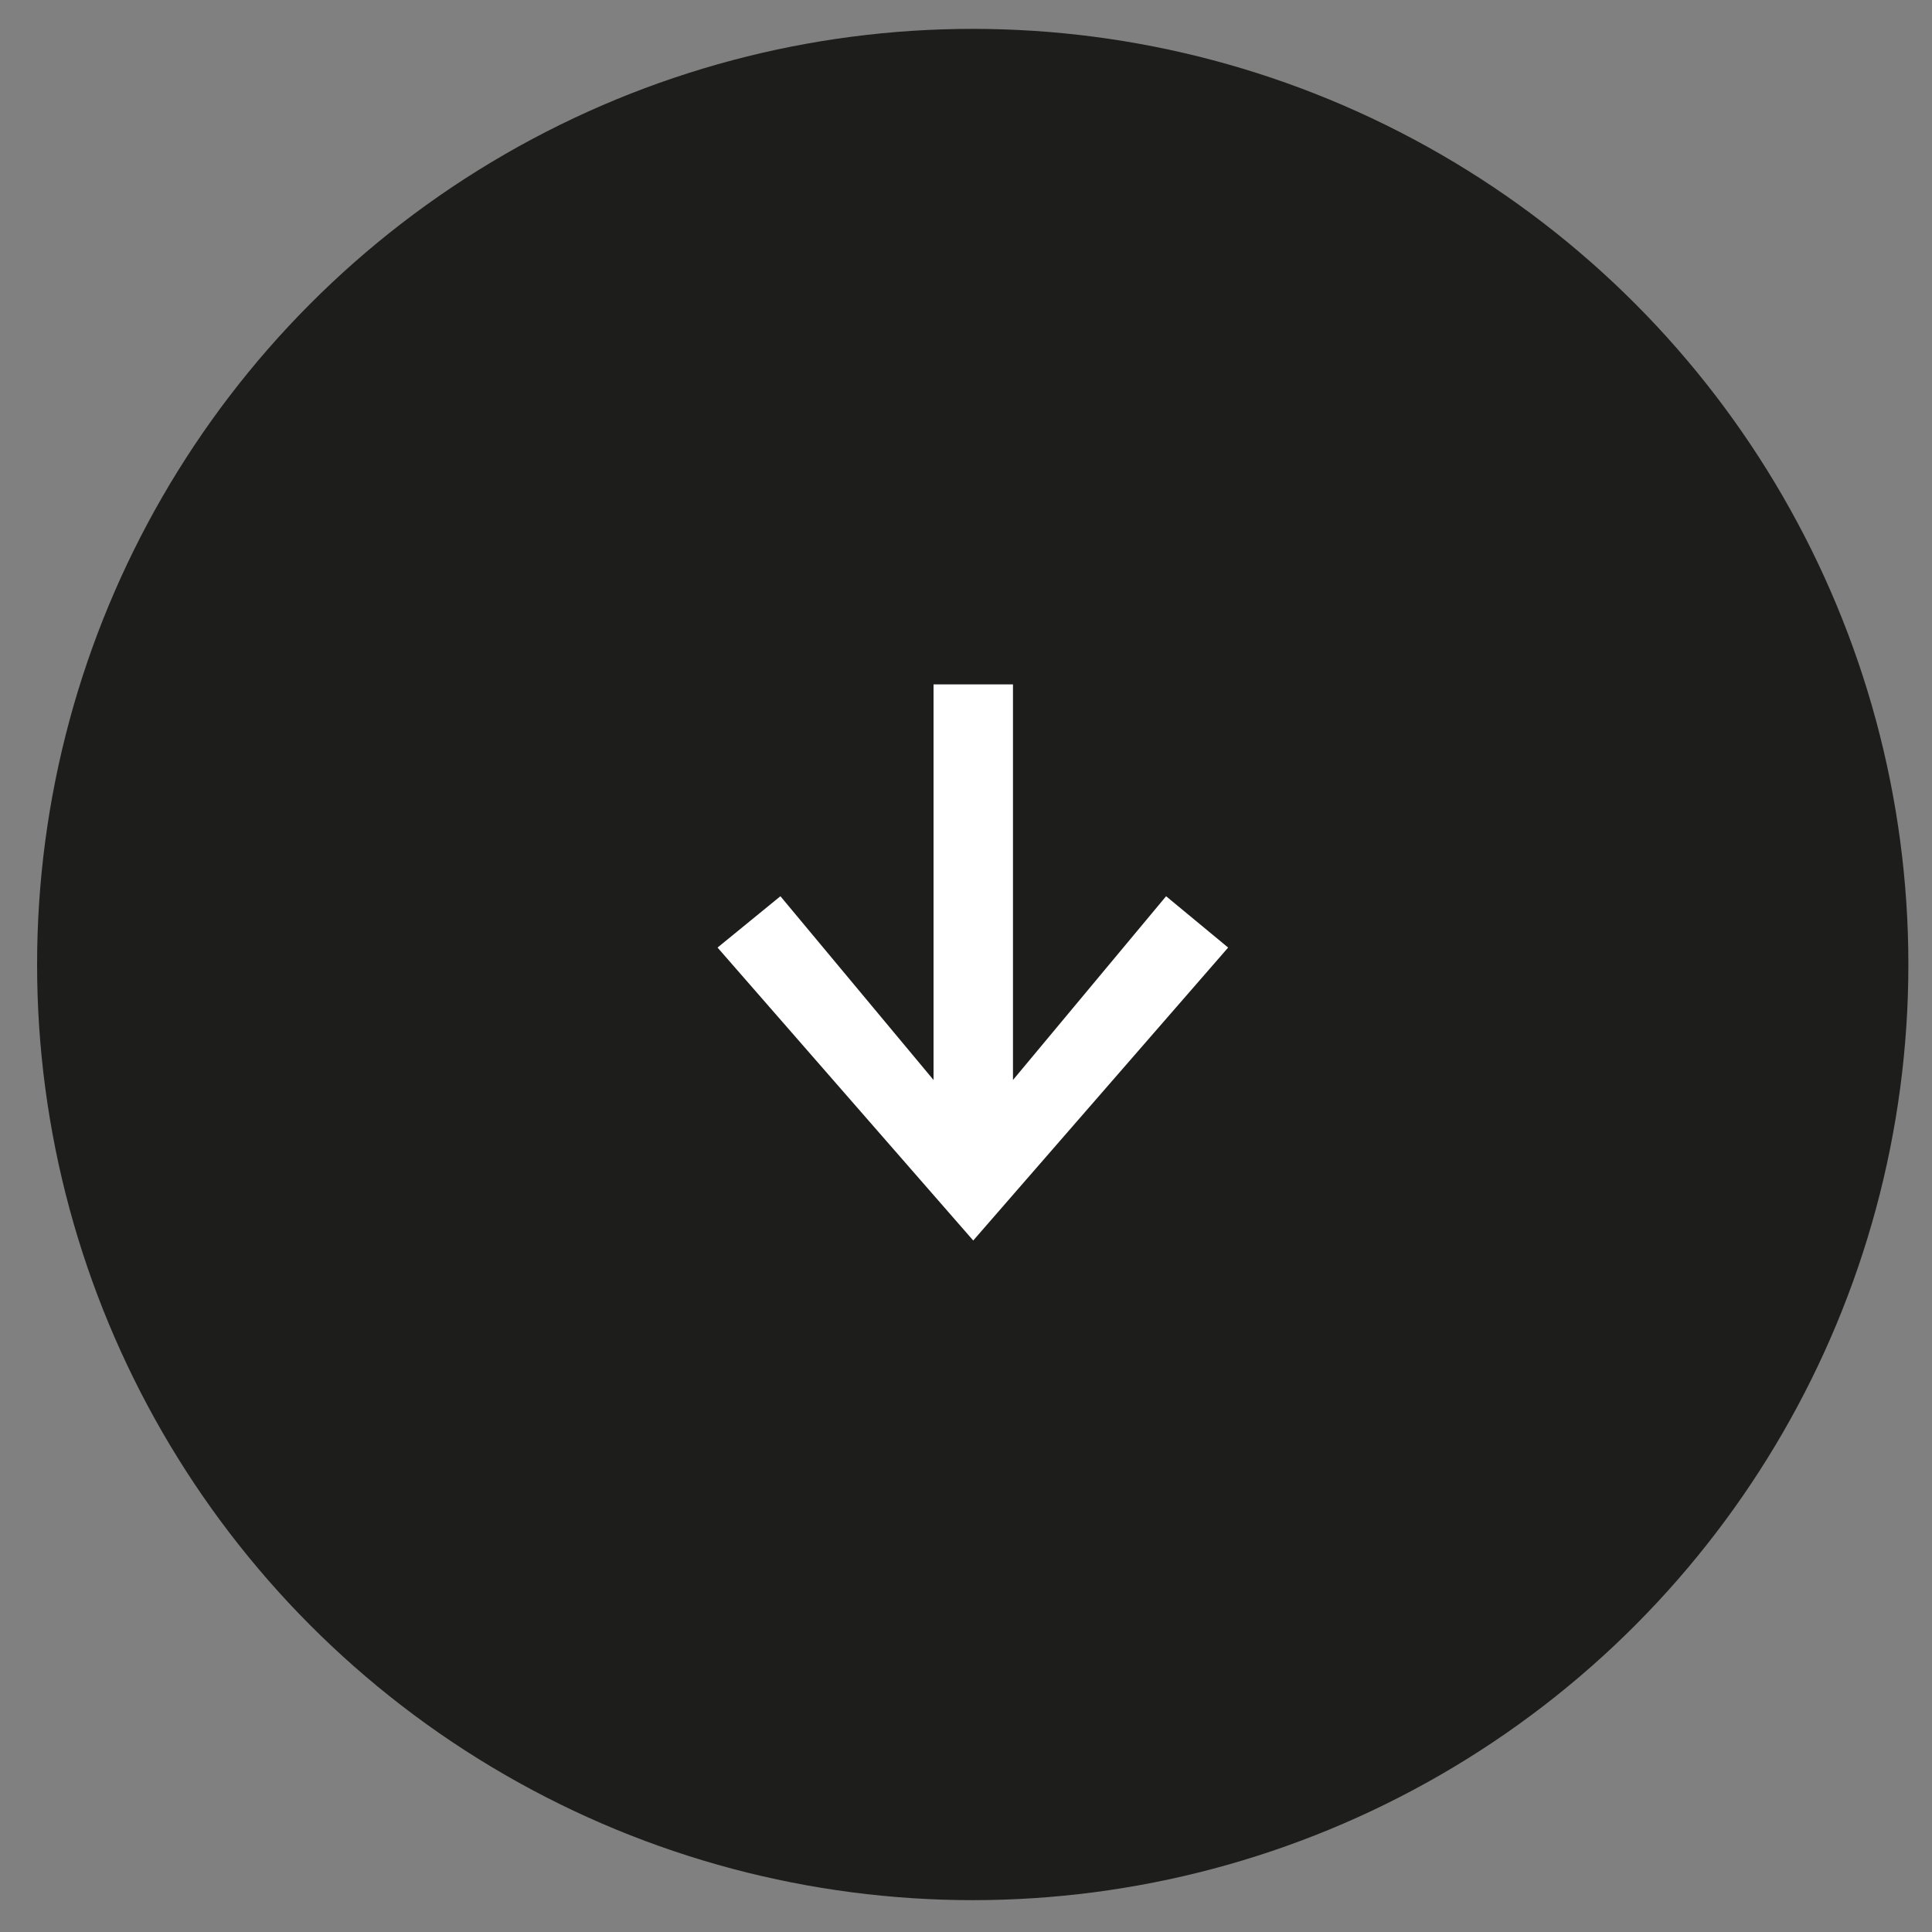 <?xml version="1.0" encoding="UTF-8"?> <svg xmlns="http://www.w3.org/2000/svg" width="35" height="35" viewBox="0 0 35 35" fill="none"><rect x="0" y="0" width="35" height="35" fill="#808080" stroke="none"/> <circle cx="17.622" cy="17.473" r="16.95" fill="#1D1D1B"></circle> <path d="M14.138 16.236L16.912 19.565V12.398H18.351V19.565L21.125 16.236L22.249 17.166L17.631 22.473L12.999 17.166L14.138 16.236Z" fill="white"></path> </svg> 